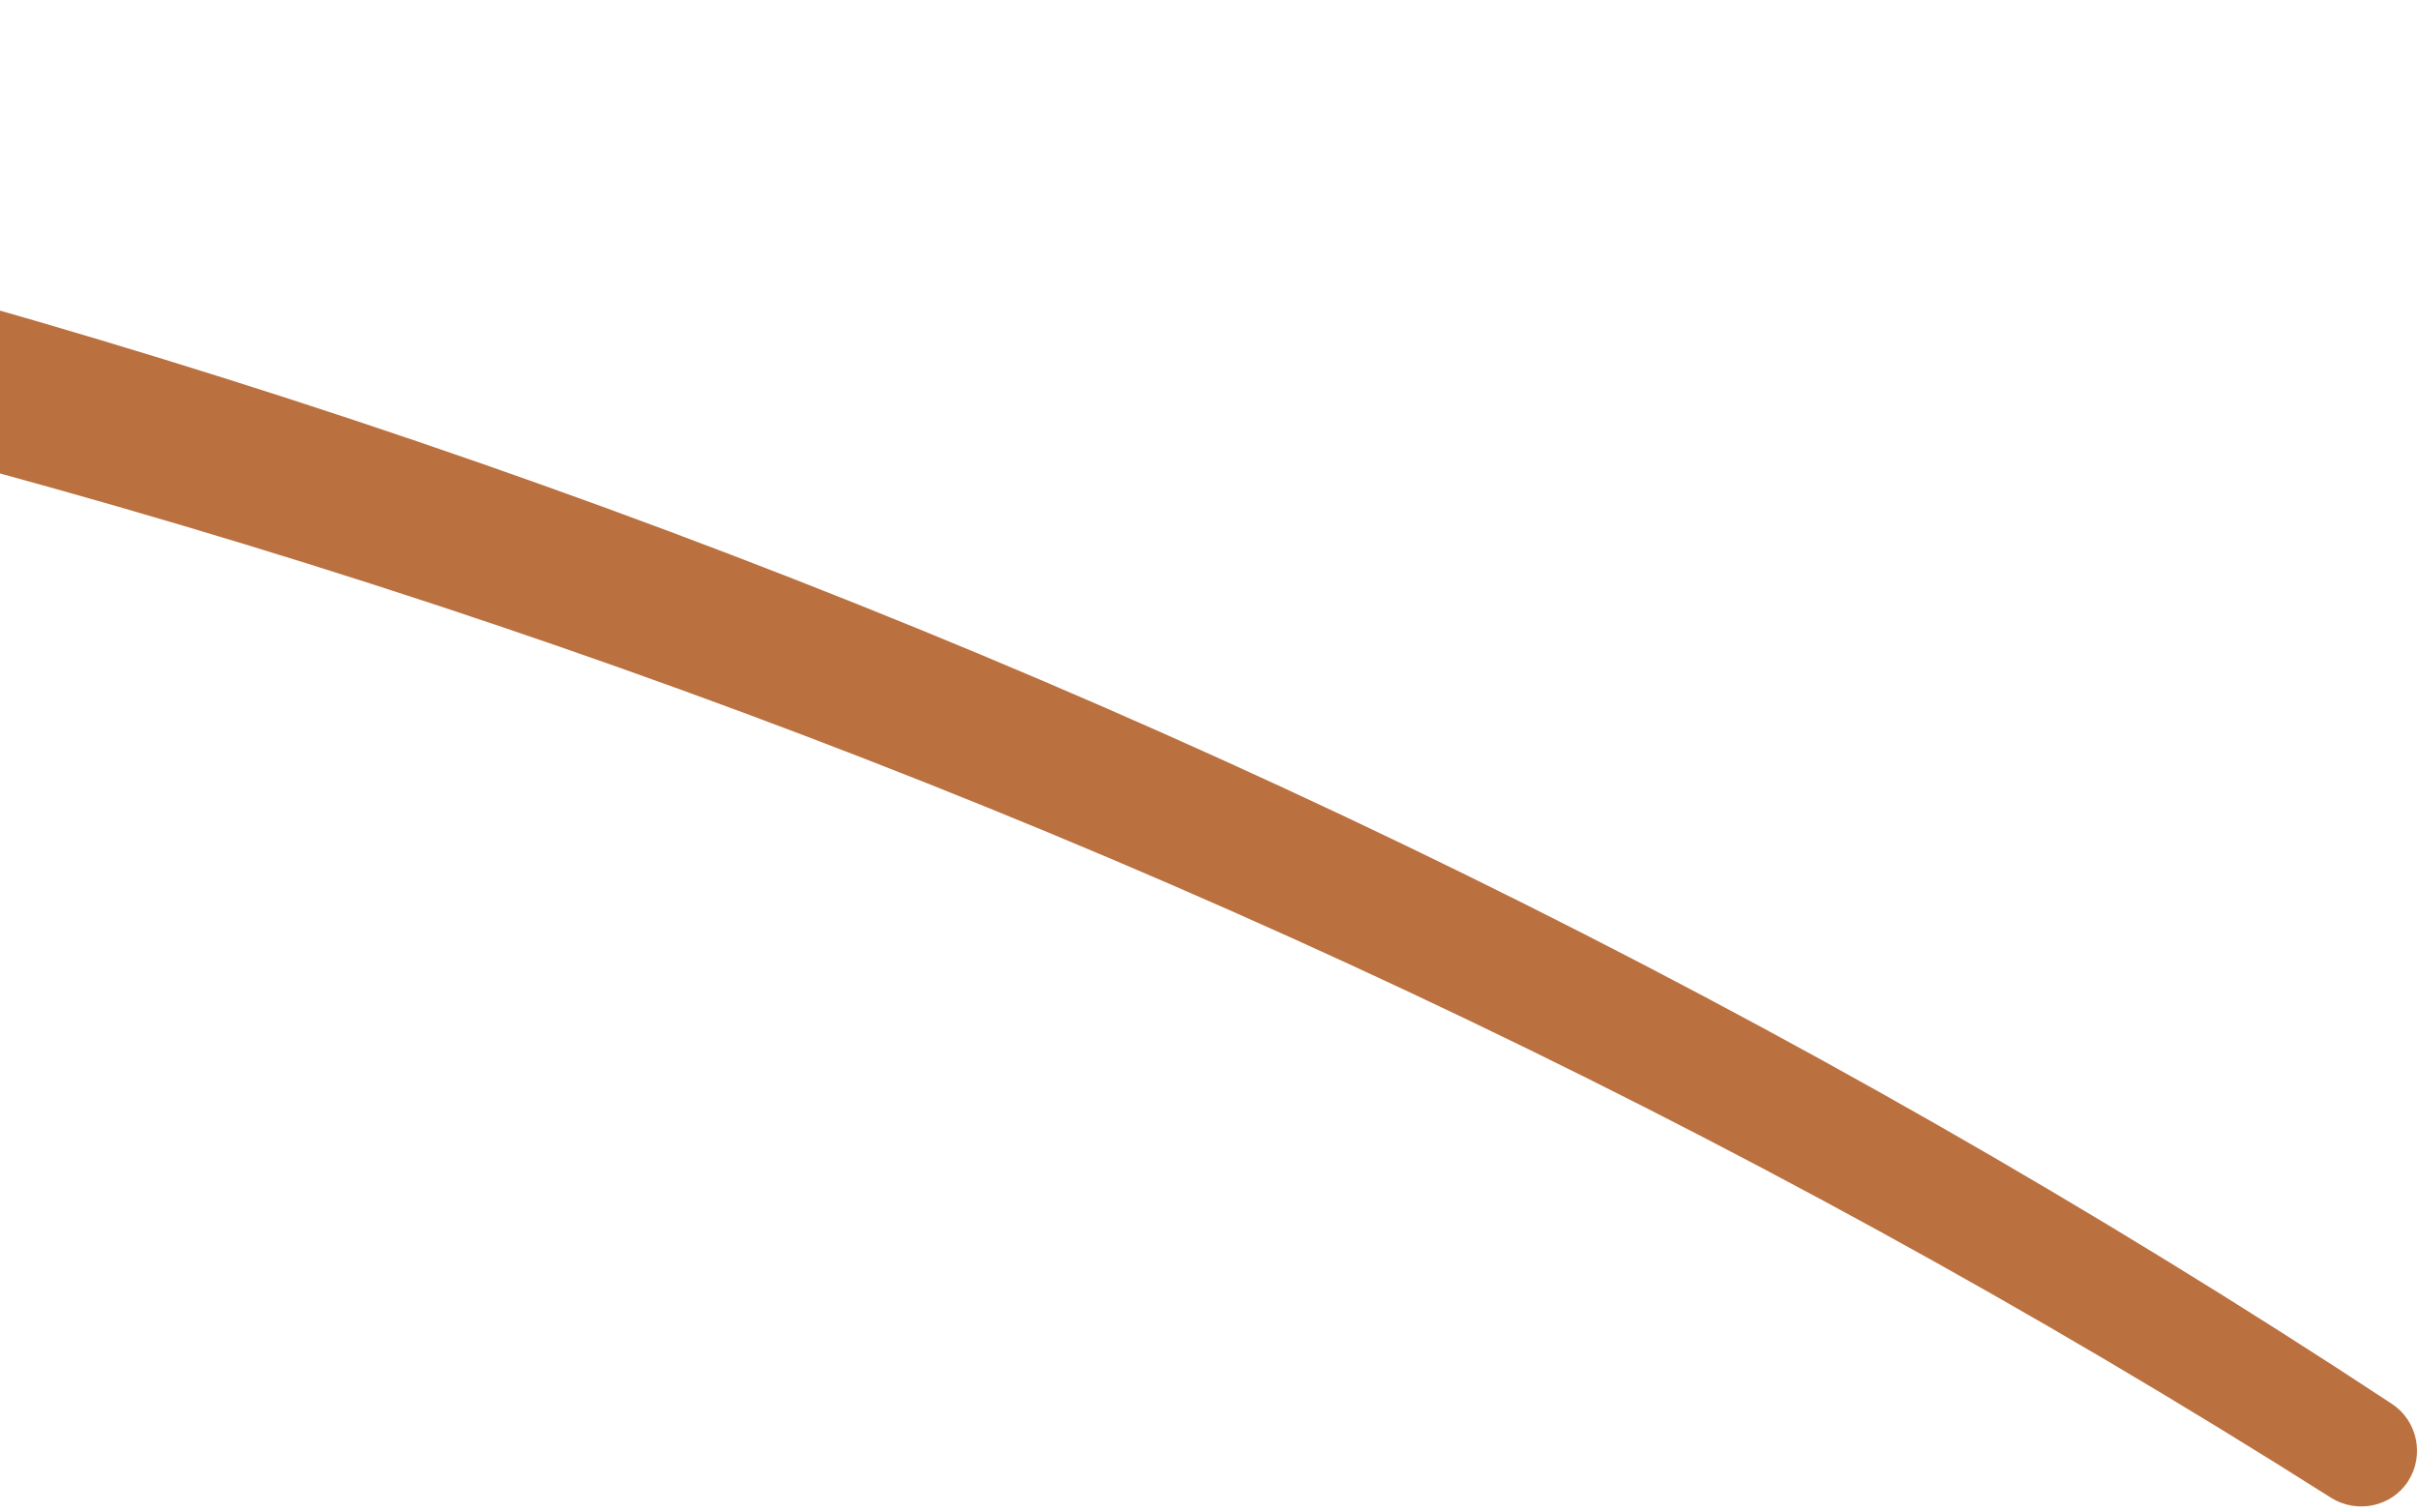 <svg width="395" height="247" viewBox="0 0 395 247" fill="none" xmlns="http://www.w3.org/2000/svg">
<path d="M-261.895 0.272C-30.125 23.818 196.414 101.383 390.565 229.288C394.751 232.055 395.943 237.68 393.222 241.927C390.509 246.12 384.89 247.256 380.676 244.653C186.818 121.72 -37.094 49.572 -264.723 30.407C-284.479 28.688 -281.942 -1.719 -261.895 0.272Z" fill="#BA703F"/>
</svg>
